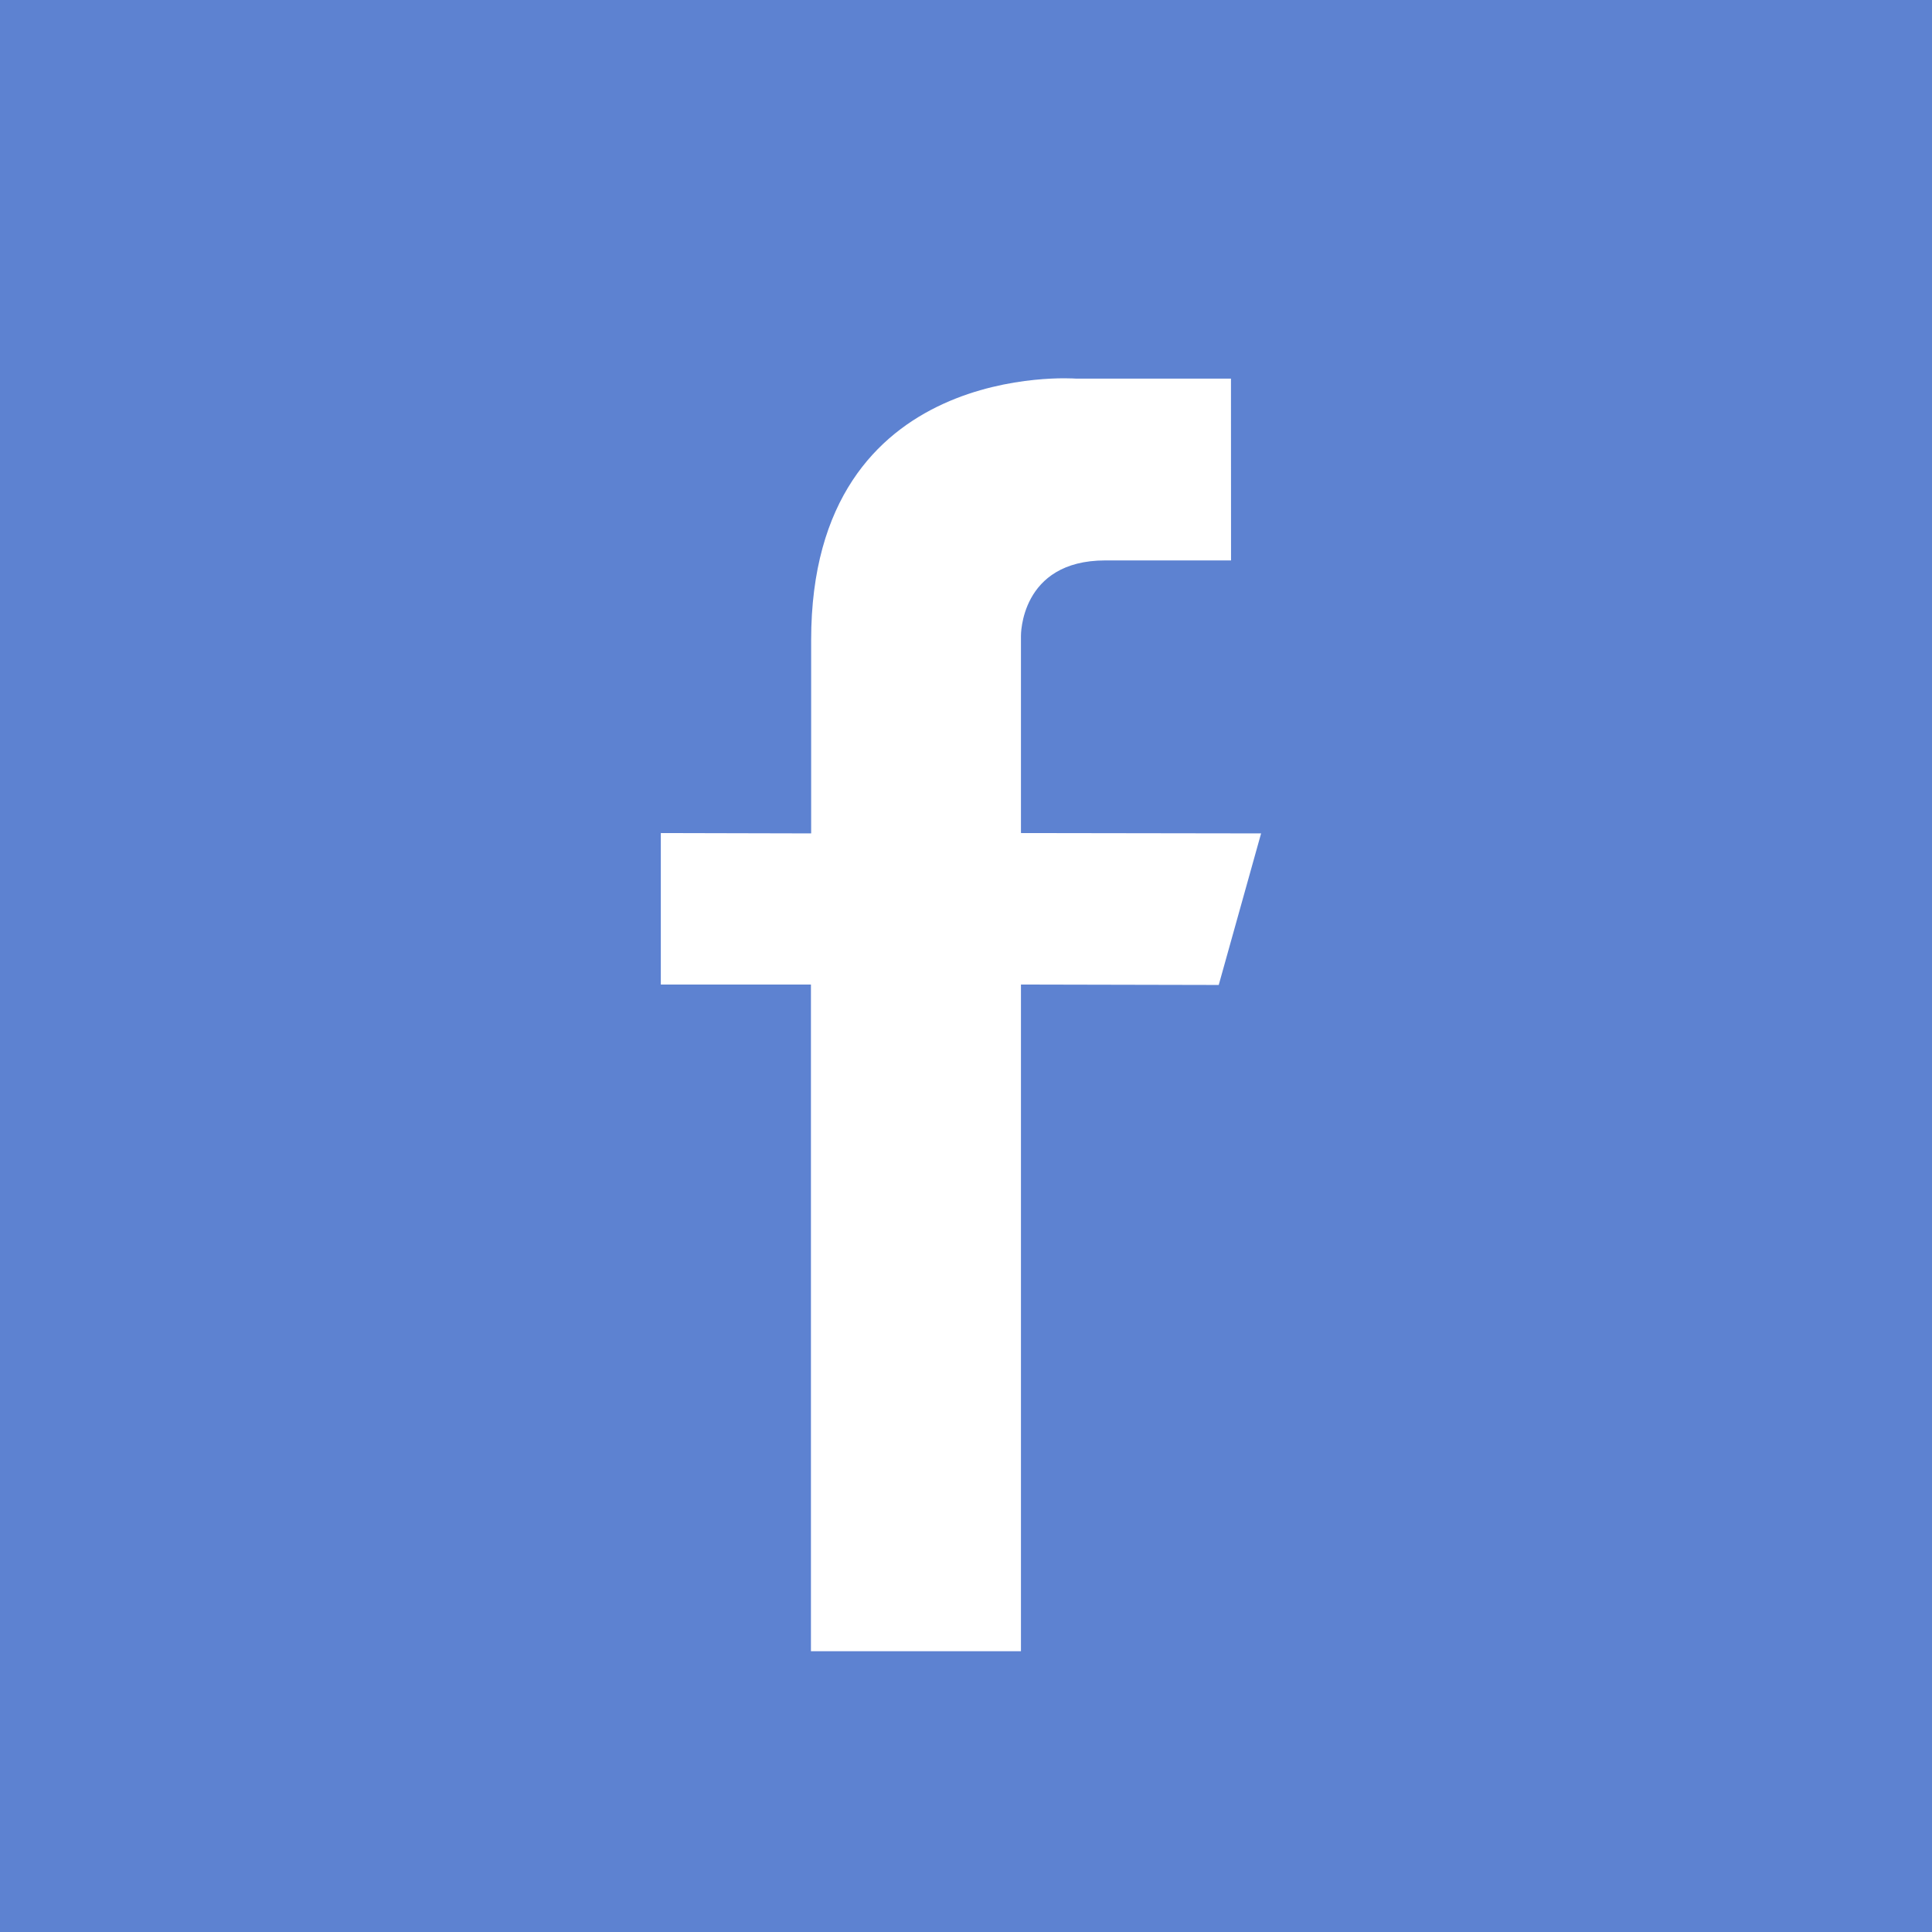 <svg width="27" height="27" viewBox="0 0 27 27" fill="none" xmlns="http://www.w3.org/2000/svg">
<path d="M27 0H0V27H27V0Z" fill="#5D82D1"/>
<path d="M17.203 5.291H15.032C15.032 5.291 11.336 5.012 11.336 8.944C11.336 9.785 11.336 11.647 11.336 11.647L9.235 11.642V13.759H11.333V23.076H14.268V13.759L17.032 13.765L17.624 11.647L14.268 11.642V8.889C14.268 8.889 14.251 7.832 15.447 7.832H17.204L17.203 5.291Z" fill="white"/>
</svg>
